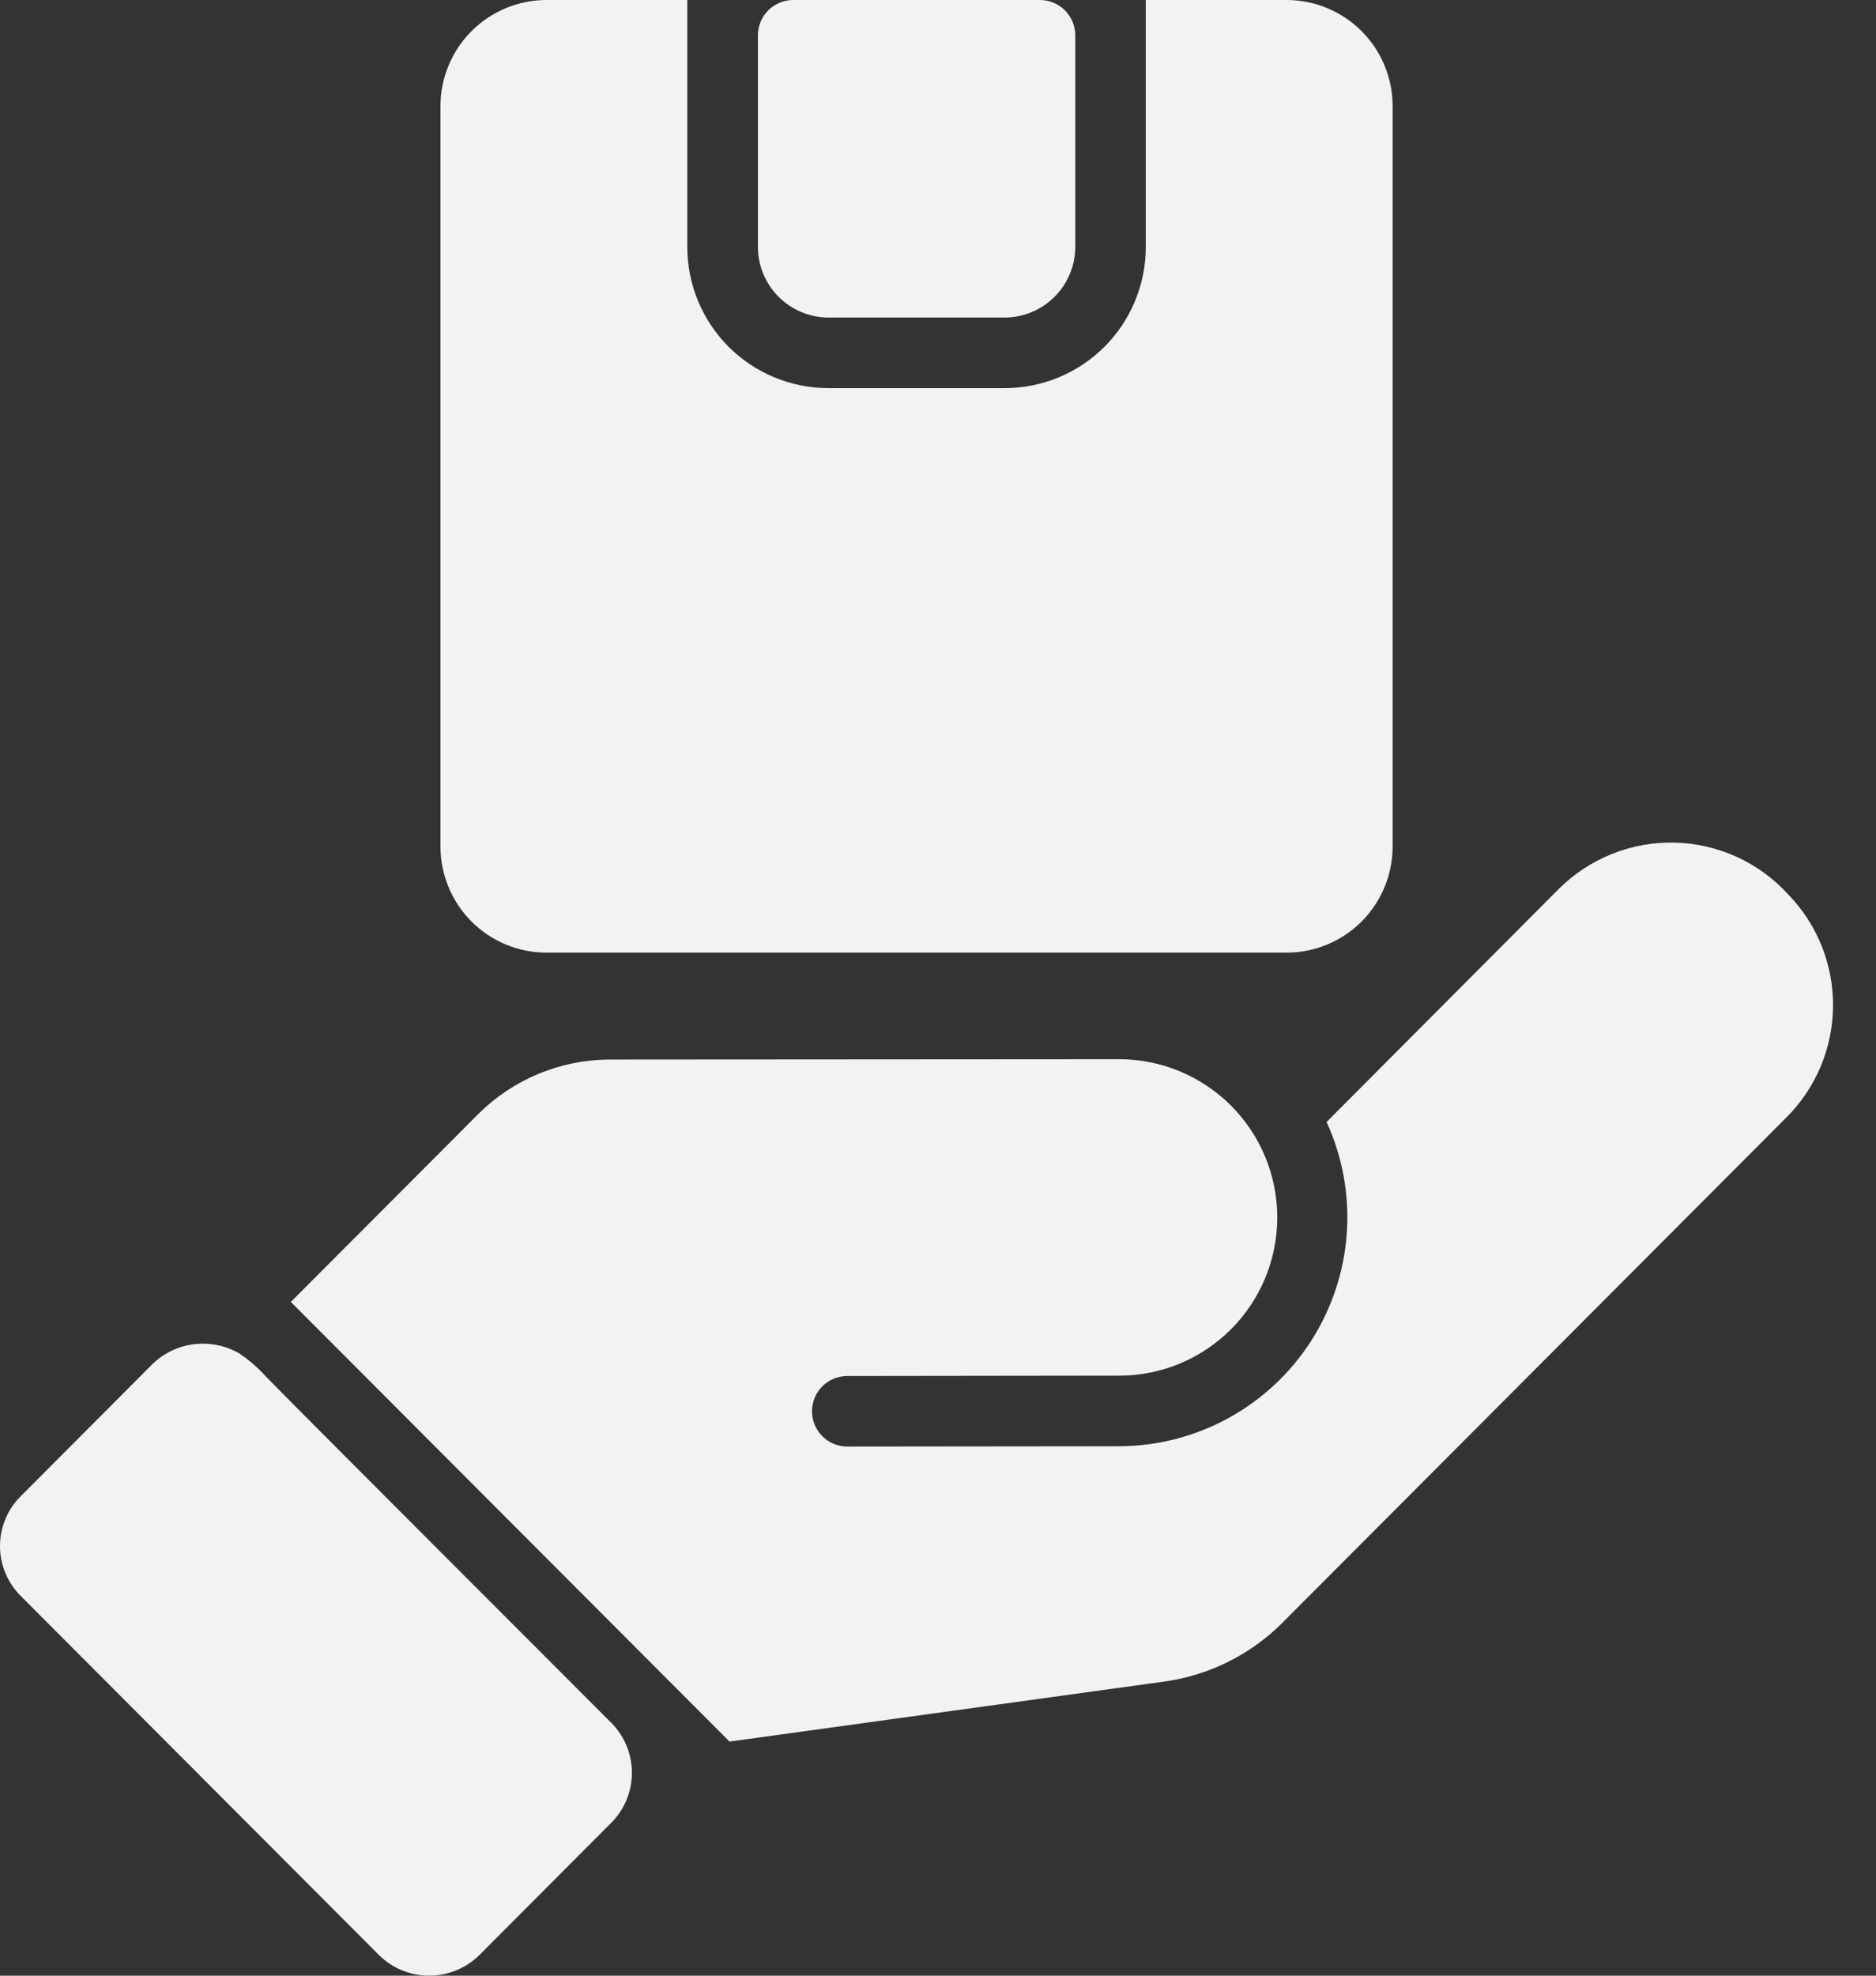 <svg width="38" height="40" viewBox="0 0 38 40" fill="none" xmlns="http://www.w3.org/2000/svg">
<rect x="0" y="0" width="38" height="40" fill="#333333" stroke="none"/>
<path d="M36.222 18.109C35.929 17.788 35.575 17.529 35.18 17.349C34.786 17.169 34.358 17.07 33.925 17.06C33.491 17.049 33.059 17.126 32.656 17.287C32.253 17.448 31.886 17.688 31.578 17.994L26.871 22.716C27.194 23.422 27.335 24.197 27.28 24.971C27.226 25.745 26.977 26.493 26.559 27.147C26.14 27.8 25.564 28.338 24.883 28.711C24.203 29.084 23.439 29.28 22.663 29.281L17.149 29.287C16.962 29.284 16.784 29.207 16.653 29.074C16.522 28.94 16.449 28.761 16.448 28.574C16.448 28.387 16.521 28.207 16.652 28.073C16.783 27.939 16.961 27.863 17.148 27.859L22.663 27.852C23.085 27.853 23.502 27.77 23.891 27.61C24.28 27.449 24.634 27.213 24.932 26.916C25.23 26.618 25.466 26.265 25.628 25.876C25.789 25.486 25.872 25.07 25.872 24.648C25.872 24.227 25.789 23.81 25.628 23.421C25.466 23.032 25.23 22.679 24.932 22.381C24.634 22.084 24.28 21.848 23.891 21.687C23.502 21.526 23.085 21.444 22.663 21.445L12.32 21.452C11.334 21.462 10.39 21.857 9.691 22.552L5.891 26.359L14.777 35.26C17.056 34.946 23.578 34.046 23.578 34.046C24.48 33.922 25.318 33.509 25.964 32.867L36.2 22.609C36.792 22.011 37.126 21.205 37.13 20.363C37.134 19.522 36.808 18.712 36.222 18.109Z" fill="#F3F1F1"/>
<path d="M12.39 34.889C11.629 34.123 6.171 28.674 5.39 27.874C5.229 27.694 5.047 27.536 4.847 27.402C4.572 27.243 4.253 27.177 3.937 27.214C3.622 27.251 3.327 27.39 3.097 27.609L0.418 30.295C0.285 30.427 0.18 30.584 0.109 30.757C0.037 30.93 0 31.115 0 31.302C0 31.49 0.037 31.675 0.109 31.848C0.18 32.02 0.285 32.178 0.418 32.31L7.683 39.589C7.954 39.854 8.319 40.001 8.699 40C9.078 39.998 9.442 39.848 9.711 39.582L12.39 36.896C12.653 36.628 12.8 36.267 12.8 35.892C12.8 35.517 12.653 35.157 12.39 34.889Z" fill="#F3F1F1"/>
<path d="M11.065 19.287H26.066C26.634 19.286 27.178 19.059 27.58 18.658C27.981 18.256 28.207 17.712 28.209 17.144V2.143C28.207 1.575 27.981 1.031 27.58 0.63C27.178 0.228 26.634 0.002 26.066 0H23.209V5C23.209 5.376 23.135 5.747 22.991 6.094C22.848 6.441 22.637 6.756 22.372 7.021C22.107 7.286 21.792 7.497 21.445 7.64C21.098 7.784 20.727 7.858 20.351 7.858H16.78C16.404 7.858 16.033 7.784 15.686 7.64C15.339 7.497 15.024 7.286 14.759 7.021C14.494 6.756 14.283 6.441 14.14 6.094C13.996 5.747 13.922 5.376 13.922 5V0H11.065C10.497 0.002 9.953 0.228 9.551 0.63C9.15 1.031 8.924 1.575 8.922 2.143V17.144C8.924 17.712 9.15 18.256 9.551 18.658C9.953 19.059 10.497 19.286 11.065 19.287Z" fill="#F3F1F1"/>
<path d="M16.78 6.429H20.352C20.73 6.428 21.093 6.277 21.361 6.009C21.629 5.742 21.779 5.379 21.781 5V0.714C21.78 0.525 21.705 0.344 21.571 0.21C21.437 0.076 21.256 0.001 21.066 0H16.066C15.877 0.001 15.695 0.076 15.561 0.21C15.428 0.344 15.352 0.525 15.352 0.714V5C15.353 5.379 15.504 5.742 15.771 6.009C16.039 6.277 16.402 6.428 16.78 6.429Z" fill="#F3F1F1"/>
</svg>
